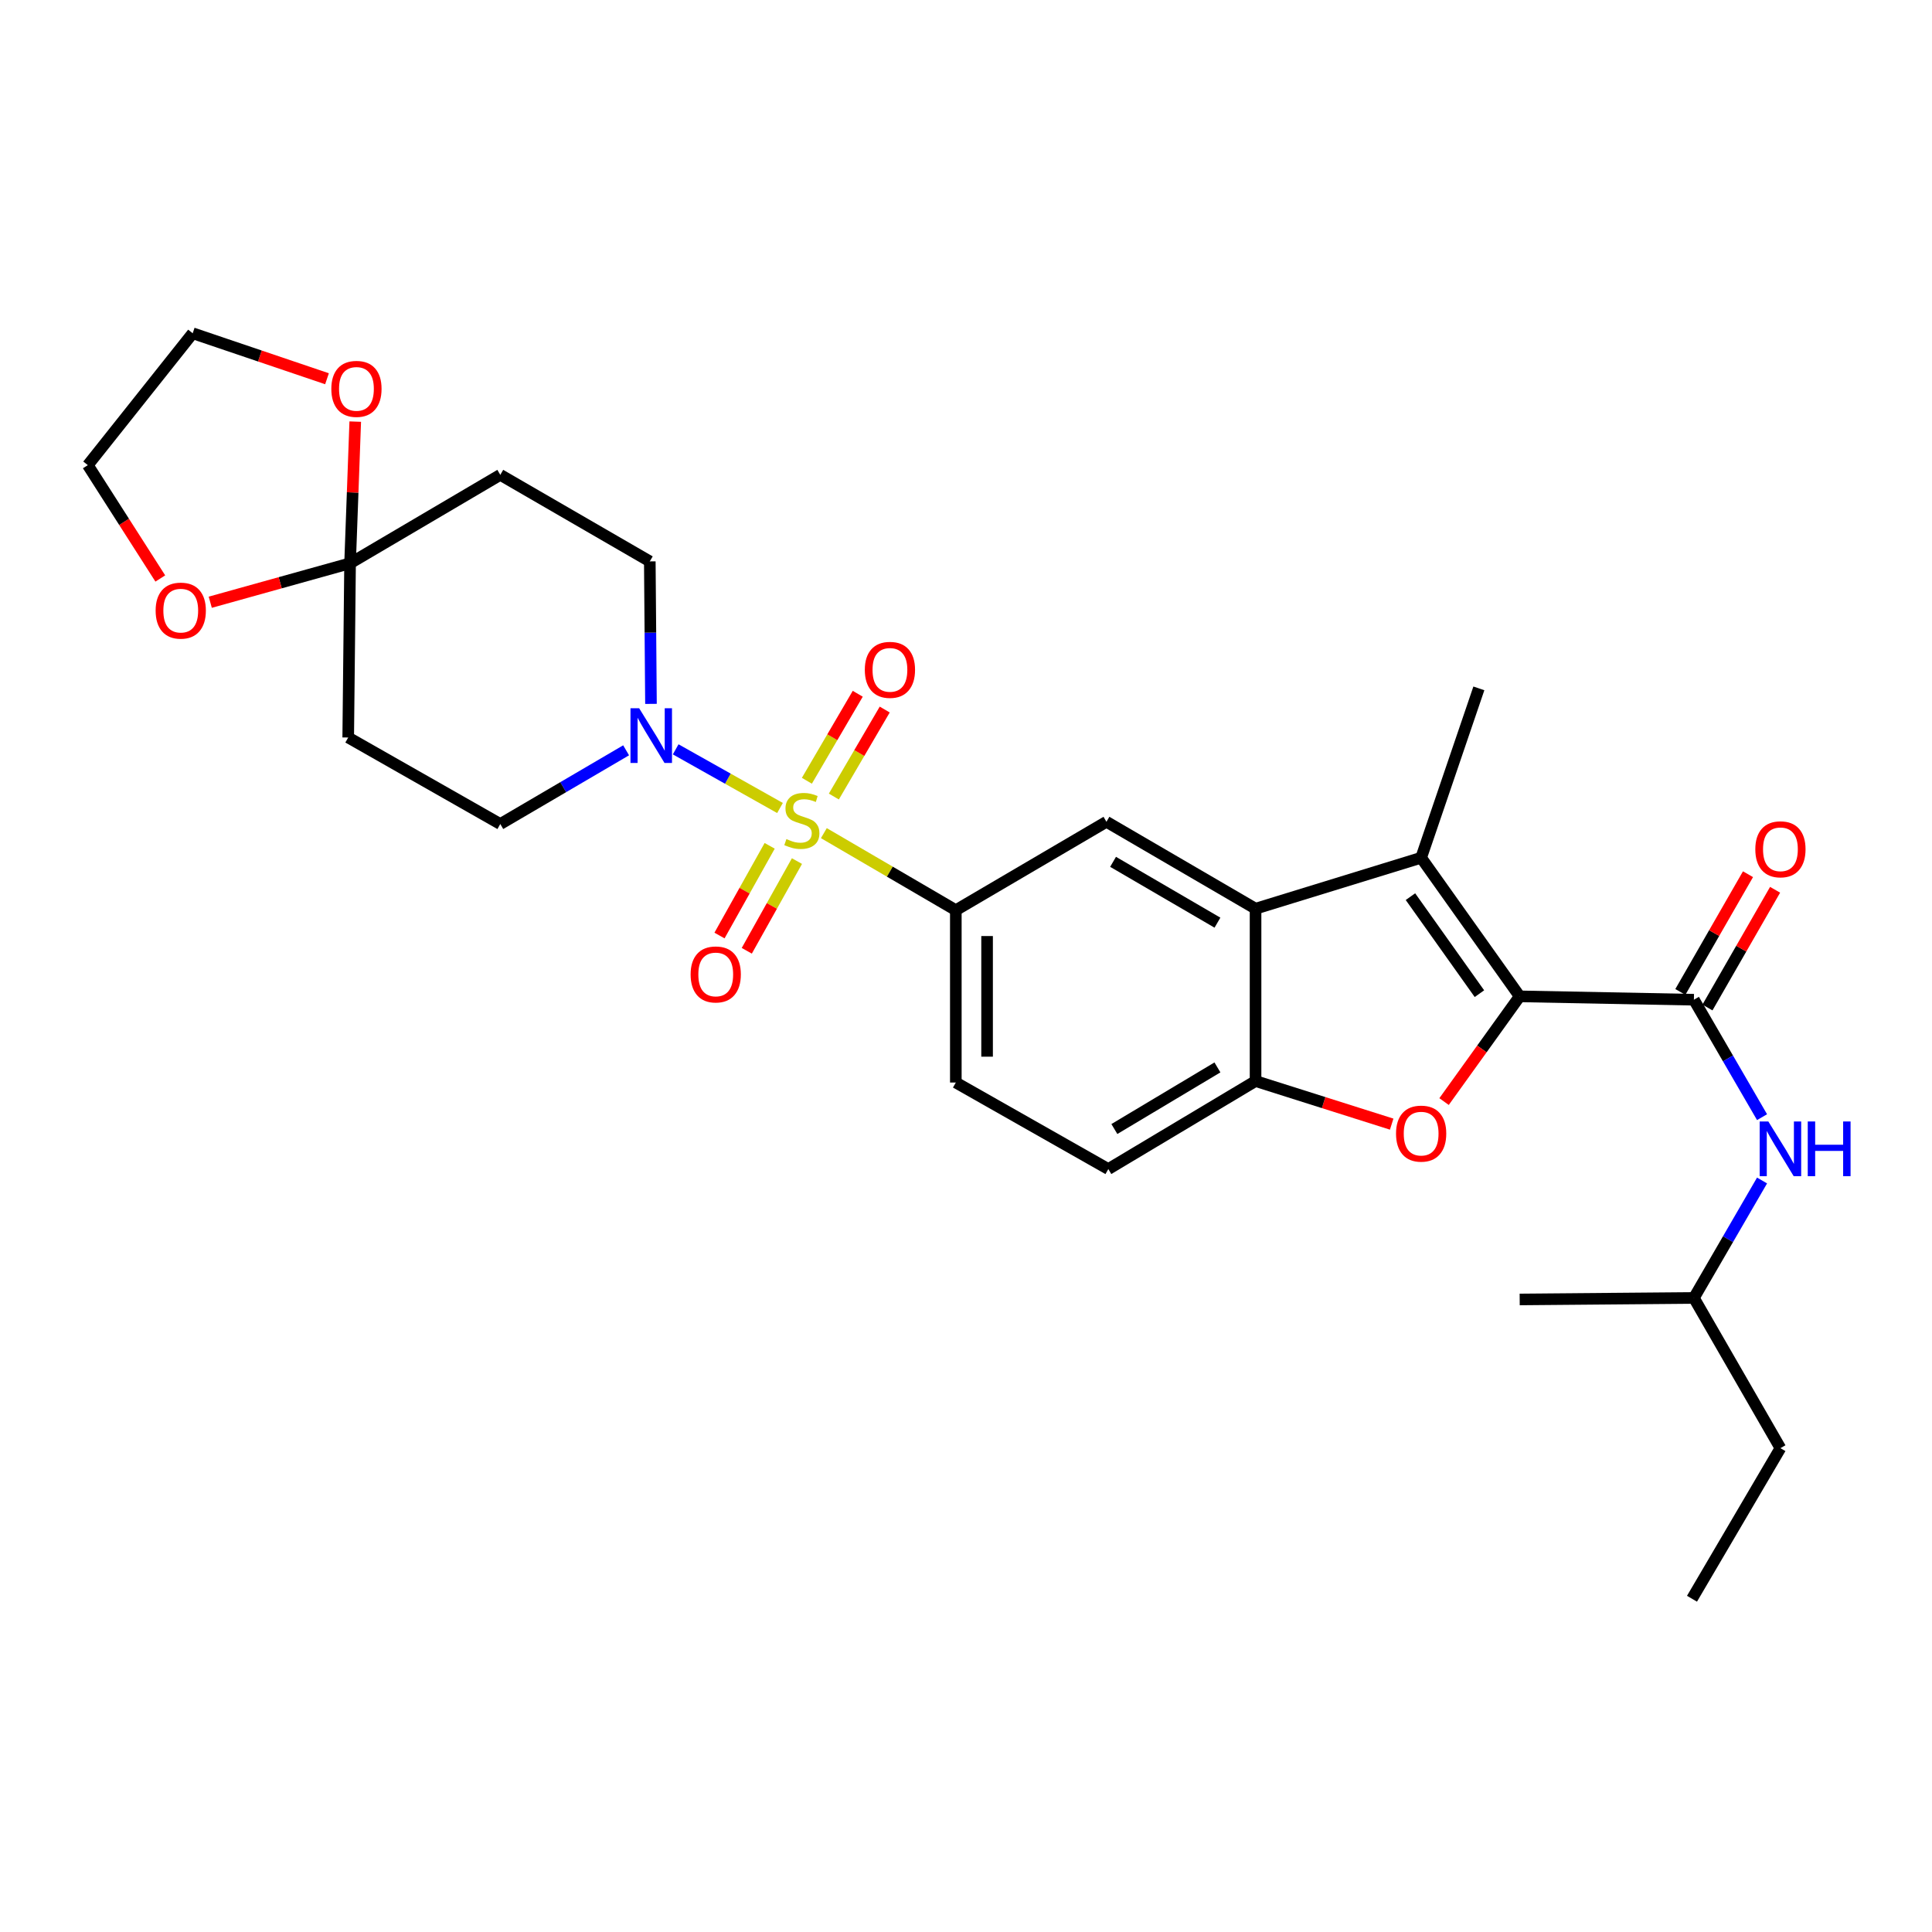 <?xml version='1.0' encoding='iso-8859-1'?>
<svg version='1.1' baseProfile='full'
              xmlns='http://www.w3.org/2000/svg'
                      xmlns:rdkit='http://www.rdkit.org/xml'
                      xmlns:xlink='http://www.w3.org/1999/xlink'
                  xml:space='preserve'
width='1000px' height='1000px' viewBox='0 0 1000 1000'>
<!-- END OF HEADER -->
<rect style='opacity:1.0;fill:#FFFFFF;stroke:none' width='1000' height='1000' x='0' y='0'> </rect>
<path class='bond-5' d='M 403.725,418.22 L 376.729,403.038' style='fill:none;fill-rule:evenodd;stroke:#CCCC00;stroke-width:6px;stroke-linecap:butt;stroke-linejoin:miter;stroke-opacity:1' />
<path class='bond-5' d='M 376.729,403.038 L 349.732,387.856' style='fill:none;fill-rule:evenodd;stroke:#0000FF;stroke-width:6px;stroke-linecap:butt;stroke-linejoin:miter;stroke-opacity:1' />
<path class='bond-6' d='M 426.428,431.232 L 460.582,451.173' style='fill:none;fill-rule:evenodd;stroke:#CCCC00;stroke-width:6px;stroke-linecap:butt;stroke-linejoin:miter;stroke-opacity:1' />
<path class='bond-6' d='M 460.582,451.173 L 494.735,471.113' style='fill:none;fill-rule:evenodd;stroke:#000000;stroke-width:6px;stroke-linecap:butt;stroke-linejoin:miter;stroke-opacity:1' />
<path class='bond-11' d='M 431.601,412.289 L 444.768,389.774' style='fill:none;fill-rule:evenodd;stroke:#CCCC00;stroke-width:6px;stroke-linecap:butt;stroke-linejoin:miter;stroke-opacity:1' />
<path class='bond-11' d='M 444.768,389.774 L 457.935,367.259' style='fill:none;fill-rule:evenodd;stroke:#FF0000;stroke-width:6px;stroke-linecap:butt;stroke-linejoin:miter;stroke-opacity:1' />
<path class='bond-11' d='M 417.636,404.123 L 430.803,381.607' style='fill:none;fill-rule:evenodd;stroke:#CCCC00;stroke-width:6px;stroke-linecap:butt;stroke-linejoin:miter;stroke-opacity:1' />
<path class='bond-11' d='M 430.803,381.607 L 443.97,359.092' style='fill:none;fill-rule:evenodd;stroke:#FF0000;stroke-width:6px;stroke-linecap:butt;stroke-linejoin:miter;stroke-opacity:1' />
<path class='bond-12' d='M 398.382,437.798 L 385.397,461.013' style='fill:none;fill-rule:evenodd;stroke:#CCCC00;stroke-width:6px;stroke-linecap:butt;stroke-linejoin:miter;stroke-opacity:1' />
<path class='bond-12' d='M 385.397,461.013 L 372.413,484.227' style='fill:none;fill-rule:evenodd;stroke:#FF0000;stroke-width:6px;stroke-linecap:butt;stroke-linejoin:miter;stroke-opacity:1' />
<path class='bond-12' d='M 412.501,445.695 L 399.517,468.91' style='fill:none;fill-rule:evenodd;stroke:#CCCC00;stroke-width:6px;stroke-linecap:butt;stroke-linejoin:miter;stroke-opacity:1' />
<path class='bond-12' d='M 399.517,468.91 L 386.533,492.124' style='fill:none;fill-rule:evenodd;stroke:#FF0000;stroke-width:6px;stroke-linecap:butt;stroke-linejoin:miter;stroke-opacity:1' />
<path class='bond-0' d='M 786.587,515.711 L 735.581,443.97' style='fill:none;fill-rule:evenodd;stroke:#000000;stroke-width:6px;stroke-linecap:butt;stroke-linejoin:miter;stroke-opacity:1' />
<path class='bond-0' d='M 765.75,514.324 L 730.047,464.106' style='fill:none;fill-rule:evenodd;stroke:#000000;stroke-width:6px;stroke-linecap:butt;stroke-linejoin:miter;stroke-opacity:1' />
<path class='bond-4' d='M 786.587,515.711 L 876.761,517.454' style='fill:none;fill-rule:evenodd;stroke:#000000;stroke-width:6px;stroke-linecap:butt;stroke-linejoin:miter;stroke-opacity:1' />
<path class='bond-31' d='M 786.587,515.711 L 767.015,542.942' style='fill:none;fill-rule:evenodd;stroke:#000000;stroke-width:6px;stroke-linecap:butt;stroke-linejoin:miter;stroke-opacity:1' />
<path class='bond-31' d='M 767.015,542.942 L 747.443,570.173' style='fill:none;fill-rule:evenodd;stroke:#FF0000;stroke-width:6px;stroke-linecap:butt;stroke-linejoin:miter;stroke-opacity:1' />
<path class='bond-1' d='M 735.581,443.97 L 649.873,470.34' style='fill:none;fill-rule:evenodd;stroke:#000000;stroke-width:6px;stroke-linecap:butt;stroke-linejoin:miter;stroke-opacity:1' />
<path class='bond-22' d='M 735.581,443.97 L 765.456,356.303' style='fill:none;fill-rule:evenodd;stroke:#000000;stroke-width:6px;stroke-linecap:butt;stroke-linejoin:miter;stroke-opacity:1' />
<path class='bond-2' d='M 720.333,581.851 L 685.103,570.697' style='fill:none;fill-rule:evenodd;stroke:#FF0000;stroke-width:6px;stroke-linecap:butt;stroke-linejoin:miter;stroke-opacity:1' />
<path class='bond-2' d='M 685.103,570.697 L 649.873,559.544' style='fill:none;fill-rule:evenodd;stroke:#000000;stroke-width:6px;stroke-linecap:butt;stroke-linejoin:miter;stroke-opacity:1' />
<path class='bond-3' d='M 649.873,470.34 L 572.695,425.357' style='fill:none;fill-rule:evenodd;stroke:#000000;stroke-width:6px;stroke-linecap:butt;stroke-linejoin:miter;stroke-opacity:1' />
<path class='bond-3' d='M 630.15,477.57 L 576.125,446.081' style='fill:none;fill-rule:evenodd;stroke:#000000;stroke-width:6px;stroke-linecap:butt;stroke-linejoin:miter;stroke-opacity:1' />
<path class='bond-30' d='M 649.873,470.34 L 649.873,559.544' style='fill:none;fill-rule:evenodd;stroke:#000000;stroke-width:6px;stroke-linecap:butt;stroke-linejoin:miter;stroke-opacity:1' />
<path class='bond-10' d='M 876.761,517.454 L 894.398,547.848' style='fill:none;fill-rule:evenodd;stroke:#000000;stroke-width:6px;stroke-linecap:butt;stroke-linejoin:miter;stroke-opacity:1' />
<path class='bond-10' d='M 894.398,547.848 L 912.035,578.242' style='fill:none;fill-rule:evenodd;stroke:#0000FF;stroke-width:6px;stroke-linecap:butt;stroke-linejoin:miter;stroke-opacity:1' />
<path class='bond-19' d='M 883.774,521.484 L 901.281,491.017' style='fill:none;fill-rule:evenodd;stroke:#000000;stroke-width:6px;stroke-linecap:butt;stroke-linejoin:miter;stroke-opacity:1' />
<path class='bond-19' d='M 901.281,491.017 L 918.788,460.55' style='fill:none;fill-rule:evenodd;stroke:#FF0000;stroke-width:6px;stroke-linecap:butt;stroke-linejoin:miter;stroke-opacity:1' />
<path class='bond-19' d='M 869.747,513.424 L 887.254,482.957' style='fill:none;fill-rule:evenodd;stroke:#000000;stroke-width:6px;stroke-linecap:butt;stroke-linejoin:miter;stroke-opacity:1' />
<path class='bond-19' d='M 887.254,482.957 L 904.761,452.49' style='fill:none;fill-rule:evenodd;stroke:#FF0000;stroke-width:6px;stroke-linecap:butt;stroke-linejoin:miter;stroke-opacity:1' />
<path class='bond-15' d='M 336.945,364.327 L 336.64,327.451' style='fill:none;fill-rule:evenodd;stroke:#0000FF;stroke-width:6px;stroke-linecap:butt;stroke-linejoin:miter;stroke-opacity:1' />
<path class='bond-15' d='M 336.64,327.451 L 336.335,290.576' style='fill:none;fill-rule:evenodd;stroke:#000000;stroke-width:6px;stroke-linecap:butt;stroke-linejoin:miter;stroke-opacity:1' />
<path class='bond-16' d='M 324.077,388.36 L 291.514,407.438' style='fill:none;fill-rule:evenodd;stroke:#0000FF;stroke-width:6px;stroke-linecap:butt;stroke-linejoin:miter;stroke-opacity:1' />
<path class='bond-16' d='M 291.514,407.438 L 258.95,426.516' style='fill:none;fill-rule:evenodd;stroke:#000000;stroke-width:6px;stroke-linecap:butt;stroke-linejoin:miter;stroke-opacity:1' />
<path class='bond-9' d='M 494.735,471.113 L 572.695,425.357' style='fill:none;fill-rule:evenodd;stroke:#000000;stroke-width:6px;stroke-linecap:butt;stroke-linejoin:miter;stroke-opacity:1' />
<path class='bond-20' d='M 494.735,471.113 L 494.735,560.317' style='fill:none;fill-rule:evenodd;stroke:#000000;stroke-width:6px;stroke-linecap:butt;stroke-linejoin:miter;stroke-opacity:1' />
<path class='bond-20' d='M 510.913,484.494 L 510.913,546.936' style='fill:none;fill-rule:evenodd;stroke:#000000;stroke-width:6px;stroke-linecap:butt;stroke-linejoin:miter;stroke-opacity:1' />
<path class='bond-7' d='M 649.873,559.544 L 573.666,605.103' style='fill:none;fill-rule:evenodd;stroke:#000000;stroke-width:6px;stroke-linecap:butt;stroke-linejoin:miter;stroke-opacity:1' />
<path class='bond-7' d='M 630.141,552.492 L 576.796,584.383' style='fill:none;fill-rule:evenodd;stroke:#000000;stroke-width:6px;stroke-linecap:butt;stroke-linejoin:miter;stroke-opacity:1' />
<path class='bond-8' d='M 181.197,291.556 L 180.235,381.73' style='fill:none;fill-rule:evenodd;stroke:#000000;stroke-width:6px;stroke-linecap:butt;stroke-linejoin:miter;stroke-opacity:1' />
<path class='bond-17' d='M 181.197,291.556 L 182.536,254.889' style='fill:none;fill-rule:evenodd;stroke:#000000;stroke-width:6px;stroke-linecap:butt;stroke-linejoin:miter;stroke-opacity:1' />
<path class='bond-17' d='M 182.536,254.889 L 183.874,218.222' style='fill:none;fill-rule:evenodd;stroke:#FF0000;stroke-width:6px;stroke-linecap:butt;stroke-linejoin:miter;stroke-opacity:1' />
<path class='bond-18' d='M 181.197,291.556 L 145.014,301.637' style='fill:none;fill-rule:evenodd;stroke:#000000;stroke-width:6px;stroke-linecap:butt;stroke-linejoin:miter;stroke-opacity:1' />
<path class='bond-18' d='M 145.014,301.637 L 108.832,311.719' style='fill:none;fill-rule:evenodd;stroke:#FF0000;stroke-width:6px;stroke-linecap:butt;stroke-linejoin:miter;stroke-opacity:1' />
<path class='bond-29' d='M 181.197,291.556 L 258.95,245.781' style='fill:none;fill-rule:evenodd;stroke:#000000;stroke-width:6px;stroke-linecap:butt;stroke-linejoin:miter;stroke-opacity:1' />
<path class='bond-23' d='M 912.036,611.023 L 894.399,641.421' style='fill:none;fill-rule:evenodd;stroke:#0000FF;stroke-width:6px;stroke-linecap:butt;stroke-linejoin:miter;stroke-opacity:1' />
<path class='bond-23' d='M 894.399,641.421 L 876.761,671.819' style='fill:none;fill-rule:evenodd;stroke:#000000;stroke-width:6px;stroke-linecap:butt;stroke-linejoin:miter;stroke-opacity:1' />
<path class='bond-13' d='M 258.95,245.781 L 336.335,290.576' style='fill:none;fill-rule:evenodd;stroke:#000000;stroke-width:6px;stroke-linecap:butt;stroke-linejoin:miter;stroke-opacity:1' />
<path class='bond-14' d='M 180.235,381.73 L 258.95,426.516' style='fill:none;fill-rule:evenodd;stroke:#000000;stroke-width:6px;stroke-linecap:butt;stroke-linejoin:miter;stroke-opacity:1' />
<path class='bond-24' d='M 169.258,196.04 L 134.5,184.267' style='fill:none;fill-rule:evenodd;stroke:#FF0000;stroke-width:6px;stroke-linecap:butt;stroke-linejoin:miter;stroke-opacity:1' />
<path class='bond-24' d='M 134.5,184.267 L 99.741,172.494' style='fill:none;fill-rule:evenodd;stroke:#000000;stroke-width:6px;stroke-linecap:butt;stroke-linejoin:miter;stroke-opacity:1' />
<path class='bond-25' d='M 82.972,299.423 L 64.213,270.09' style='fill:none;fill-rule:evenodd;stroke:#FF0000;stroke-width:6px;stroke-linecap:butt;stroke-linejoin:miter;stroke-opacity:1' />
<path class='bond-25' d='M 64.213,270.09 L 45.455,240.757' style='fill:none;fill-rule:evenodd;stroke:#000000;stroke-width:6px;stroke-linecap:butt;stroke-linejoin:miter;stroke-opacity:1' />
<path class='bond-21' d='M 494.735,560.317 L 573.666,605.103' style='fill:none;fill-rule:evenodd;stroke:#000000;stroke-width:6px;stroke-linecap:butt;stroke-linejoin:miter;stroke-opacity:1' />
<path class='bond-26' d='M 876.761,671.819 L 921.547,749.564' style='fill:none;fill-rule:evenodd;stroke:#000000;stroke-width:6px;stroke-linecap:butt;stroke-linejoin:miter;stroke-opacity:1' />
<path class='bond-27' d='M 876.761,671.819 L 786.587,672.592' style='fill:none;fill-rule:evenodd;stroke:#000000;stroke-width:6px;stroke-linecap:butt;stroke-linejoin:miter;stroke-opacity:1' />
<path class='bond-32' d='M 99.741,172.494 L 45.455,240.757' style='fill:none;fill-rule:evenodd;stroke:#000000;stroke-width:6px;stroke-linecap:butt;stroke-linejoin:miter;stroke-opacity:1' />
<path class='bond-28' d='M 921.547,749.564 L 875.772,827.506' style='fill:none;fill-rule:evenodd;stroke:#000000;stroke-width:6px;stroke-linecap:butt;stroke-linejoin:miter;stroke-opacity:1' />
<path  class='atom-0' d='M 407.041 434.304
Q 407.361 434.424, 408.681 434.984
Q 410.001 435.544, 411.441 435.904
Q 412.921 436.224, 414.361 436.224
Q 417.041 436.224, 418.601 434.944
Q 420.161 433.624, 420.161 431.344
Q 420.161 429.784, 419.361 428.824
Q 418.601 427.864, 417.401 427.344
Q 416.201 426.824, 414.201 426.224
Q 411.681 425.464, 410.161 424.744
Q 408.681 424.024, 407.601 422.504
Q 406.561 420.984, 406.561 418.424
Q 406.561 414.864, 408.961 412.664
Q 411.401 410.464, 416.201 410.464
Q 419.481 410.464, 423.201 412.024
L 422.281 415.104
Q 418.881 413.704, 416.321 413.704
Q 413.561 413.704, 412.041 414.864
Q 410.521 415.984, 410.561 417.944
Q 410.561 419.464, 411.321 420.384
Q 412.121 421.304, 413.241 421.824
Q 414.401 422.344, 416.321 422.944
Q 418.881 423.744, 420.401 424.544
Q 421.921 425.344, 423.001 426.984
Q 424.121 428.584, 424.121 431.344
Q 424.121 435.264, 421.481 437.384
Q 418.881 439.464, 414.521 439.464
Q 412.001 439.464, 410.081 438.904
Q 408.201 438.384, 405.961 437.464
L 407.041 434.304
' fill='#CCCC00'/>
<path  class='atom-3' d='M 722.581 586.758
Q 722.581 579.958, 725.941 576.158
Q 729.301 572.358, 735.581 572.358
Q 741.861 572.358, 745.221 576.158
Q 748.581 579.958, 748.581 586.758
Q 748.581 593.638, 745.181 597.558
Q 741.781 601.438, 735.581 601.438
Q 729.341 601.438, 725.941 597.558
Q 722.581 593.678, 722.581 586.758
M 735.581 598.238
Q 739.901 598.238, 742.221 595.358
Q 744.581 592.438, 744.581 586.758
Q 744.581 581.198, 742.221 578.398
Q 739.901 575.558, 735.581 575.558
Q 731.261 575.558, 728.901 578.358
Q 726.581 581.158, 726.581 586.758
Q 726.581 592.478, 728.901 595.358
Q 731.261 598.238, 735.581 598.238
' fill='#FF0000'/>
<path  class='atom-6' d='M 330.821 366.581
L 340.101 381.581
Q 341.021 383.061, 342.501 385.741
Q 343.981 388.421, 344.061 388.581
L 344.061 366.581
L 347.821 366.581
L 347.821 394.901
L 343.941 394.901
L 333.981 378.501
Q 332.821 376.581, 331.581 374.381
Q 330.381 372.181, 330.021 371.501
L 330.021 394.901
L 326.341 394.901
L 326.341 366.581
L 330.821 366.581
' fill='#0000FF'/>
<path  class='atom-11' d='M 915.287 580.472
L 924.567 595.472
Q 925.487 596.952, 926.967 599.632
Q 928.447 602.312, 928.527 602.472
L 928.527 580.472
L 932.287 580.472
L 932.287 608.792
L 928.407 608.792
L 918.447 592.392
Q 917.287 590.472, 916.047 588.272
Q 914.847 586.072, 914.487 585.392
L 914.487 608.792
L 910.807 608.792
L 910.807 580.472
L 915.287 580.472
' fill='#0000FF'/>
<path  class='atom-11' d='M 935.687 580.472
L 939.527 580.472
L 939.527 592.512
L 954.007 592.512
L 954.007 580.472
L 957.847 580.472
L 957.847 608.792
L 954.007 608.792
L 954.007 595.712
L 939.527 595.712
L 939.527 608.792
L 935.687 608.792
L 935.687 580.472
' fill='#0000FF'/>
<path  class='atom-12' d='M 447.627 346.713
Q 447.627 339.913, 450.987 336.113
Q 454.347 332.313, 460.627 332.313
Q 466.907 332.313, 470.267 336.113
Q 473.627 339.913, 473.627 346.713
Q 473.627 353.593, 470.227 357.513
Q 466.827 361.393, 460.627 361.393
Q 454.387 361.393, 450.987 357.513
Q 447.627 353.633, 447.627 346.713
M 460.627 358.193
Q 464.947 358.193, 467.267 355.313
Q 469.627 352.393, 469.627 346.713
Q 469.627 341.153, 467.267 338.353
Q 464.947 335.513, 460.627 335.513
Q 456.307 335.513, 453.947 338.313
Q 451.627 341.113, 451.627 346.713
Q 451.627 352.433, 453.947 355.313
Q 456.307 358.193, 460.627 358.193
' fill='#FF0000'/>
<path  class='atom-13' d='M 357.462 504.367
Q 357.462 497.567, 360.822 493.767
Q 364.182 489.967, 370.462 489.967
Q 376.742 489.967, 380.102 493.767
Q 383.462 497.567, 383.462 504.367
Q 383.462 511.247, 380.062 515.167
Q 376.662 519.047, 370.462 519.047
Q 364.222 519.047, 360.822 515.167
Q 357.462 511.287, 357.462 504.367
M 370.462 515.847
Q 374.782 515.847, 377.102 512.967
Q 379.462 510.047, 379.462 504.367
Q 379.462 498.807, 377.102 496.007
Q 374.782 493.167, 370.462 493.167
Q 366.142 493.167, 363.782 495.967
Q 361.462 498.767, 361.462 504.367
Q 361.462 510.087, 363.782 512.967
Q 366.142 515.847, 370.462 515.847
' fill='#FF0000'/>
<path  class='atom-18' d='M 171.495 201.281
Q 171.495 194.481, 174.855 190.681
Q 178.215 186.881, 184.495 186.881
Q 190.775 186.881, 194.135 190.681
Q 197.495 194.481, 197.495 201.281
Q 197.495 208.161, 194.095 212.081
Q 190.695 215.961, 184.495 215.961
Q 178.255 215.961, 174.855 212.081
Q 171.495 208.201, 171.495 201.281
M 184.495 212.761
Q 188.815 212.761, 191.135 209.881
Q 193.495 206.961, 193.495 201.281
Q 193.495 195.721, 191.135 192.921
Q 188.815 190.081, 184.495 190.081
Q 180.175 190.081, 177.815 192.881
Q 175.495 195.681, 175.495 201.281
Q 175.495 207.001, 177.815 209.881
Q 180.175 212.761, 184.495 212.761
' fill='#FF0000'/>
<path  class='atom-19' d='M 80.557 316.055
Q 80.557 309.255, 83.917 305.455
Q 87.277 301.655, 93.557 301.655
Q 99.837 301.655, 103.197 305.455
Q 106.557 309.255, 106.557 316.055
Q 106.557 322.935, 103.157 326.855
Q 99.757 330.735, 93.557 330.735
Q 87.317 330.735, 83.917 326.855
Q 80.557 322.975, 80.557 316.055
M 93.557 327.535
Q 97.877 327.535, 100.197 324.655
Q 102.557 321.735, 102.557 316.055
Q 102.557 310.495, 100.197 307.695
Q 97.877 304.855, 93.557 304.855
Q 89.237 304.855, 86.877 307.655
Q 84.557 310.455, 84.557 316.055
Q 84.557 321.775, 86.877 324.655
Q 89.237 327.535, 93.557 327.535
' fill='#FF0000'/>
<path  class='atom-20' d='M 908.547 439.592
Q 908.547 432.792, 911.907 428.992
Q 915.267 425.192, 921.547 425.192
Q 927.827 425.192, 931.187 428.992
Q 934.547 432.792, 934.547 439.592
Q 934.547 446.472, 931.147 450.392
Q 927.747 454.272, 921.547 454.272
Q 915.307 454.272, 911.907 450.392
Q 908.547 446.512, 908.547 439.592
M 921.547 451.072
Q 925.867 451.072, 928.187 448.192
Q 930.547 445.272, 930.547 439.592
Q 930.547 434.032, 928.187 431.232
Q 925.867 428.392, 921.547 428.392
Q 917.227 428.392, 914.867 431.192
Q 912.547 433.992, 912.547 439.592
Q 912.547 445.312, 914.867 448.192
Q 917.227 451.072, 921.547 451.072
' fill='#FF0000'/>
</svg>
